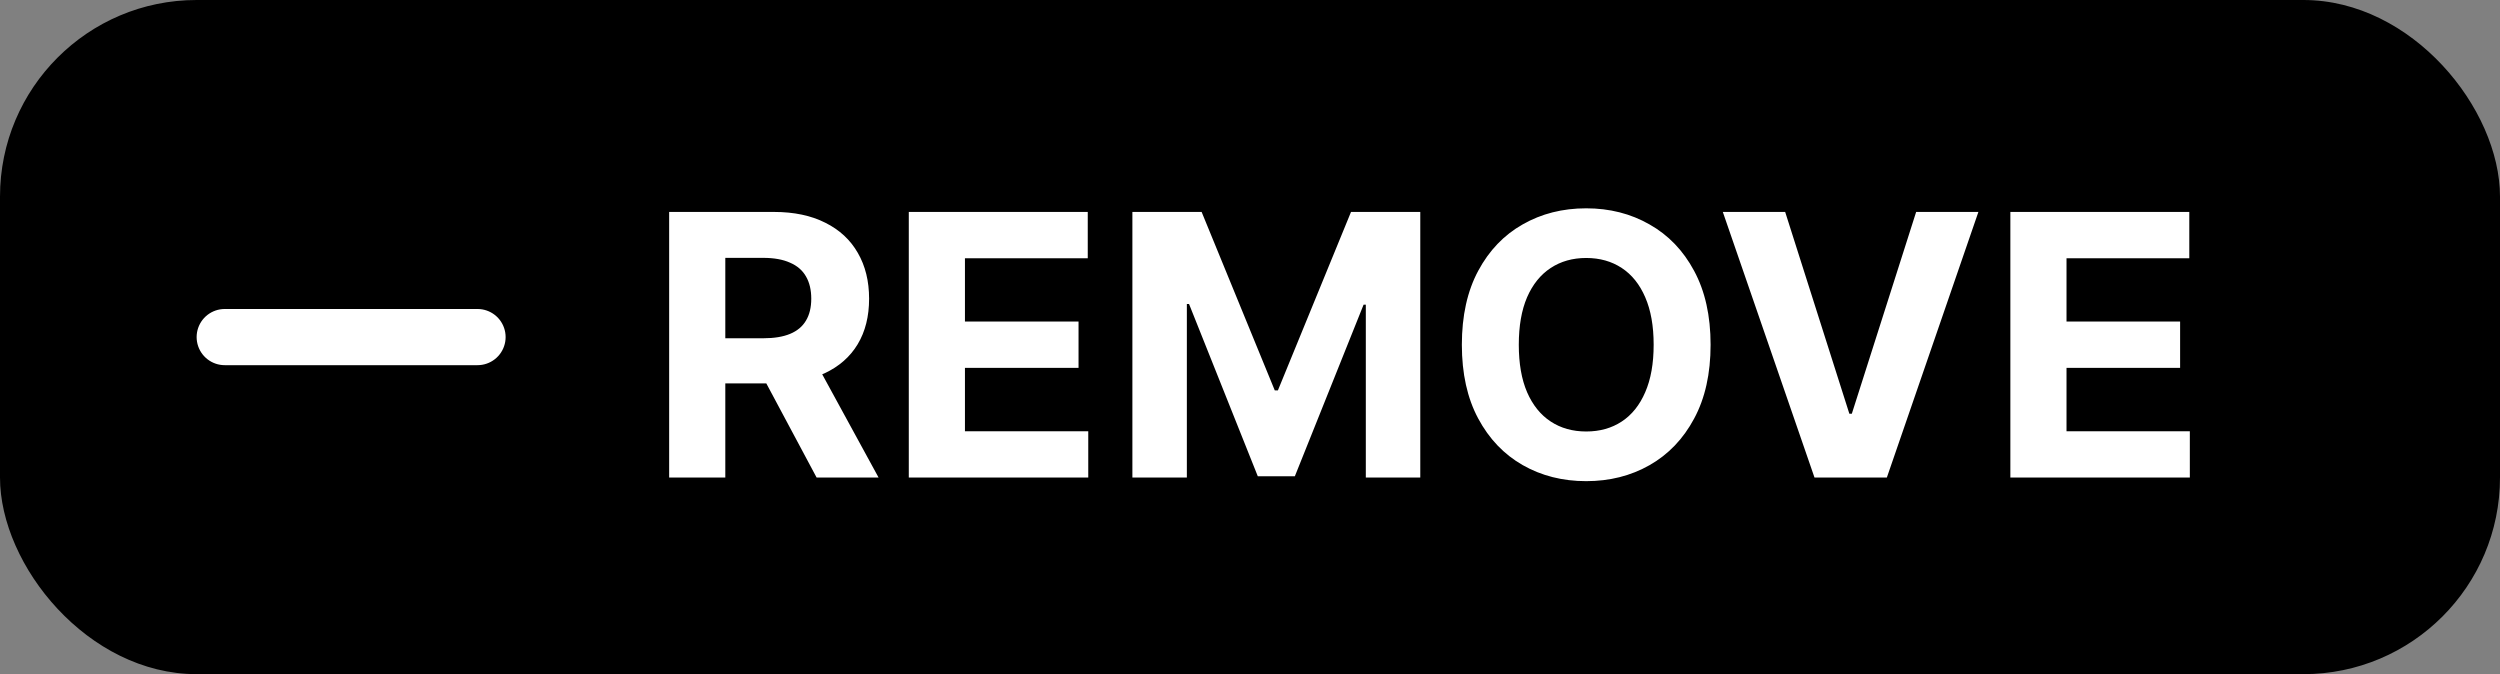 <svg width="89" height="24" viewBox="0 0 89 24" fill="none" xmlns="http://www.w3.org/2000/svg">
    <rect x="0" y="0" width="89" height="24" fill="#808080" stroke="none"/>
    <rect width="89" height="24" rx="7" fill="black"/>
    <path d="M23.822 17V7.545H27.552C28.266 7.545 28.875 7.673 29.38 7.929C29.888 8.181 30.274 8.54 30.539 9.004C30.806 9.466 30.94 10.009 30.94 10.634C30.94 11.262 30.805 11.802 30.534 12.254C30.263 12.704 29.871 13.048 29.357 13.288C28.846 13.528 28.227 13.648 27.501 13.648H25.004V12.042H27.178C27.559 12.042 27.877 11.99 28.129 11.885C28.381 11.78 28.569 11.623 28.692 11.414C28.818 11.205 28.881 10.945 28.881 10.634C28.881 10.32 28.818 10.055 28.692 9.84C28.569 9.624 28.38 9.461 28.124 9.351C27.872 9.237 27.553 9.18 27.169 9.18H25.821V17H23.822ZM28.928 12.697L31.277 17H29.071L26.772 12.697H28.928ZM32.353 17V7.545H38.724V9.194H34.352V11.446H38.396V13.095H34.352V15.352H38.742V17H32.353ZM40.313 7.545H42.778L45.382 13.898H45.493L48.096 7.545H50.562V17H48.623V10.846H48.544L46.097 16.954H44.777L42.33 10.823H42.252V17H40.313V7.545ZM60.897 12.273C60.897 13.304 60.701 14.181 60.31 14.904C59.923 15.627 59.393 16.18 58.722 16.561C58.054 16.94 57.303 17.129 56.469 17.129C55.629 17.129 54.875 16.938 54.207 16.557C53.539 16.175 53.012 15.623 52.624 14.899C52.236 14.176 52.042 13.301 52.042 12.273C52.042 11.242 52.236 10.365 52.624 9.641C53.012 8.918 53.539 8.367 54.207 7.989C54.875 7.607 55.629 7.416 56.469 7.416C57.303 7.416 58.054 7.607 58.722 7.989C59.393 8.367 59.923 8.918 60.31 9.641C60.701 10.365 60.897 11.242 60.897 12.273ZM58.87 12.273C58.87 11.605 58.77 11.042 58.57 10.583C58.373 10.124 58.094 9.777 57.734 9.54C57.374 9.303 56.953 9.184 56.469 9.184C55.986 9.184 55.565 9.303 55.205 9.54C54.844 9.777 54.564 10.124 54.364 10.583C54.167 11.042 54.069 11.605 54.069 12.273C54.069 12.941 54.167 13.504 54.364 13.962C54.564 14.421 54.844 14.769 55.205 15.006C55.565 15.243 55.986 15.361 56.469 15.361C56.953 15.361 57.374 15.243 57.734 15.006C58.094 14.769 58.373 14.421 58.57 13.962C58.77 13.504 58.87 12.941 58.87 12.273ZM63.552 7.545L65.837 14.729H65.925L68.215 7.545H70.431L67.172 17H64.596L61.332 7.545H63.552ZM71.569 17V7.545H77.939V9.194H73.568V11.446H77.612V13.095H73.568V15.352H77.958V17H71.569Z" fill="white"/>
    <path d="M8 12L17 12" stroke="white" stroke-width="2" stroke-linecap="round" stroke-linejoin="round"/>
</svg>
